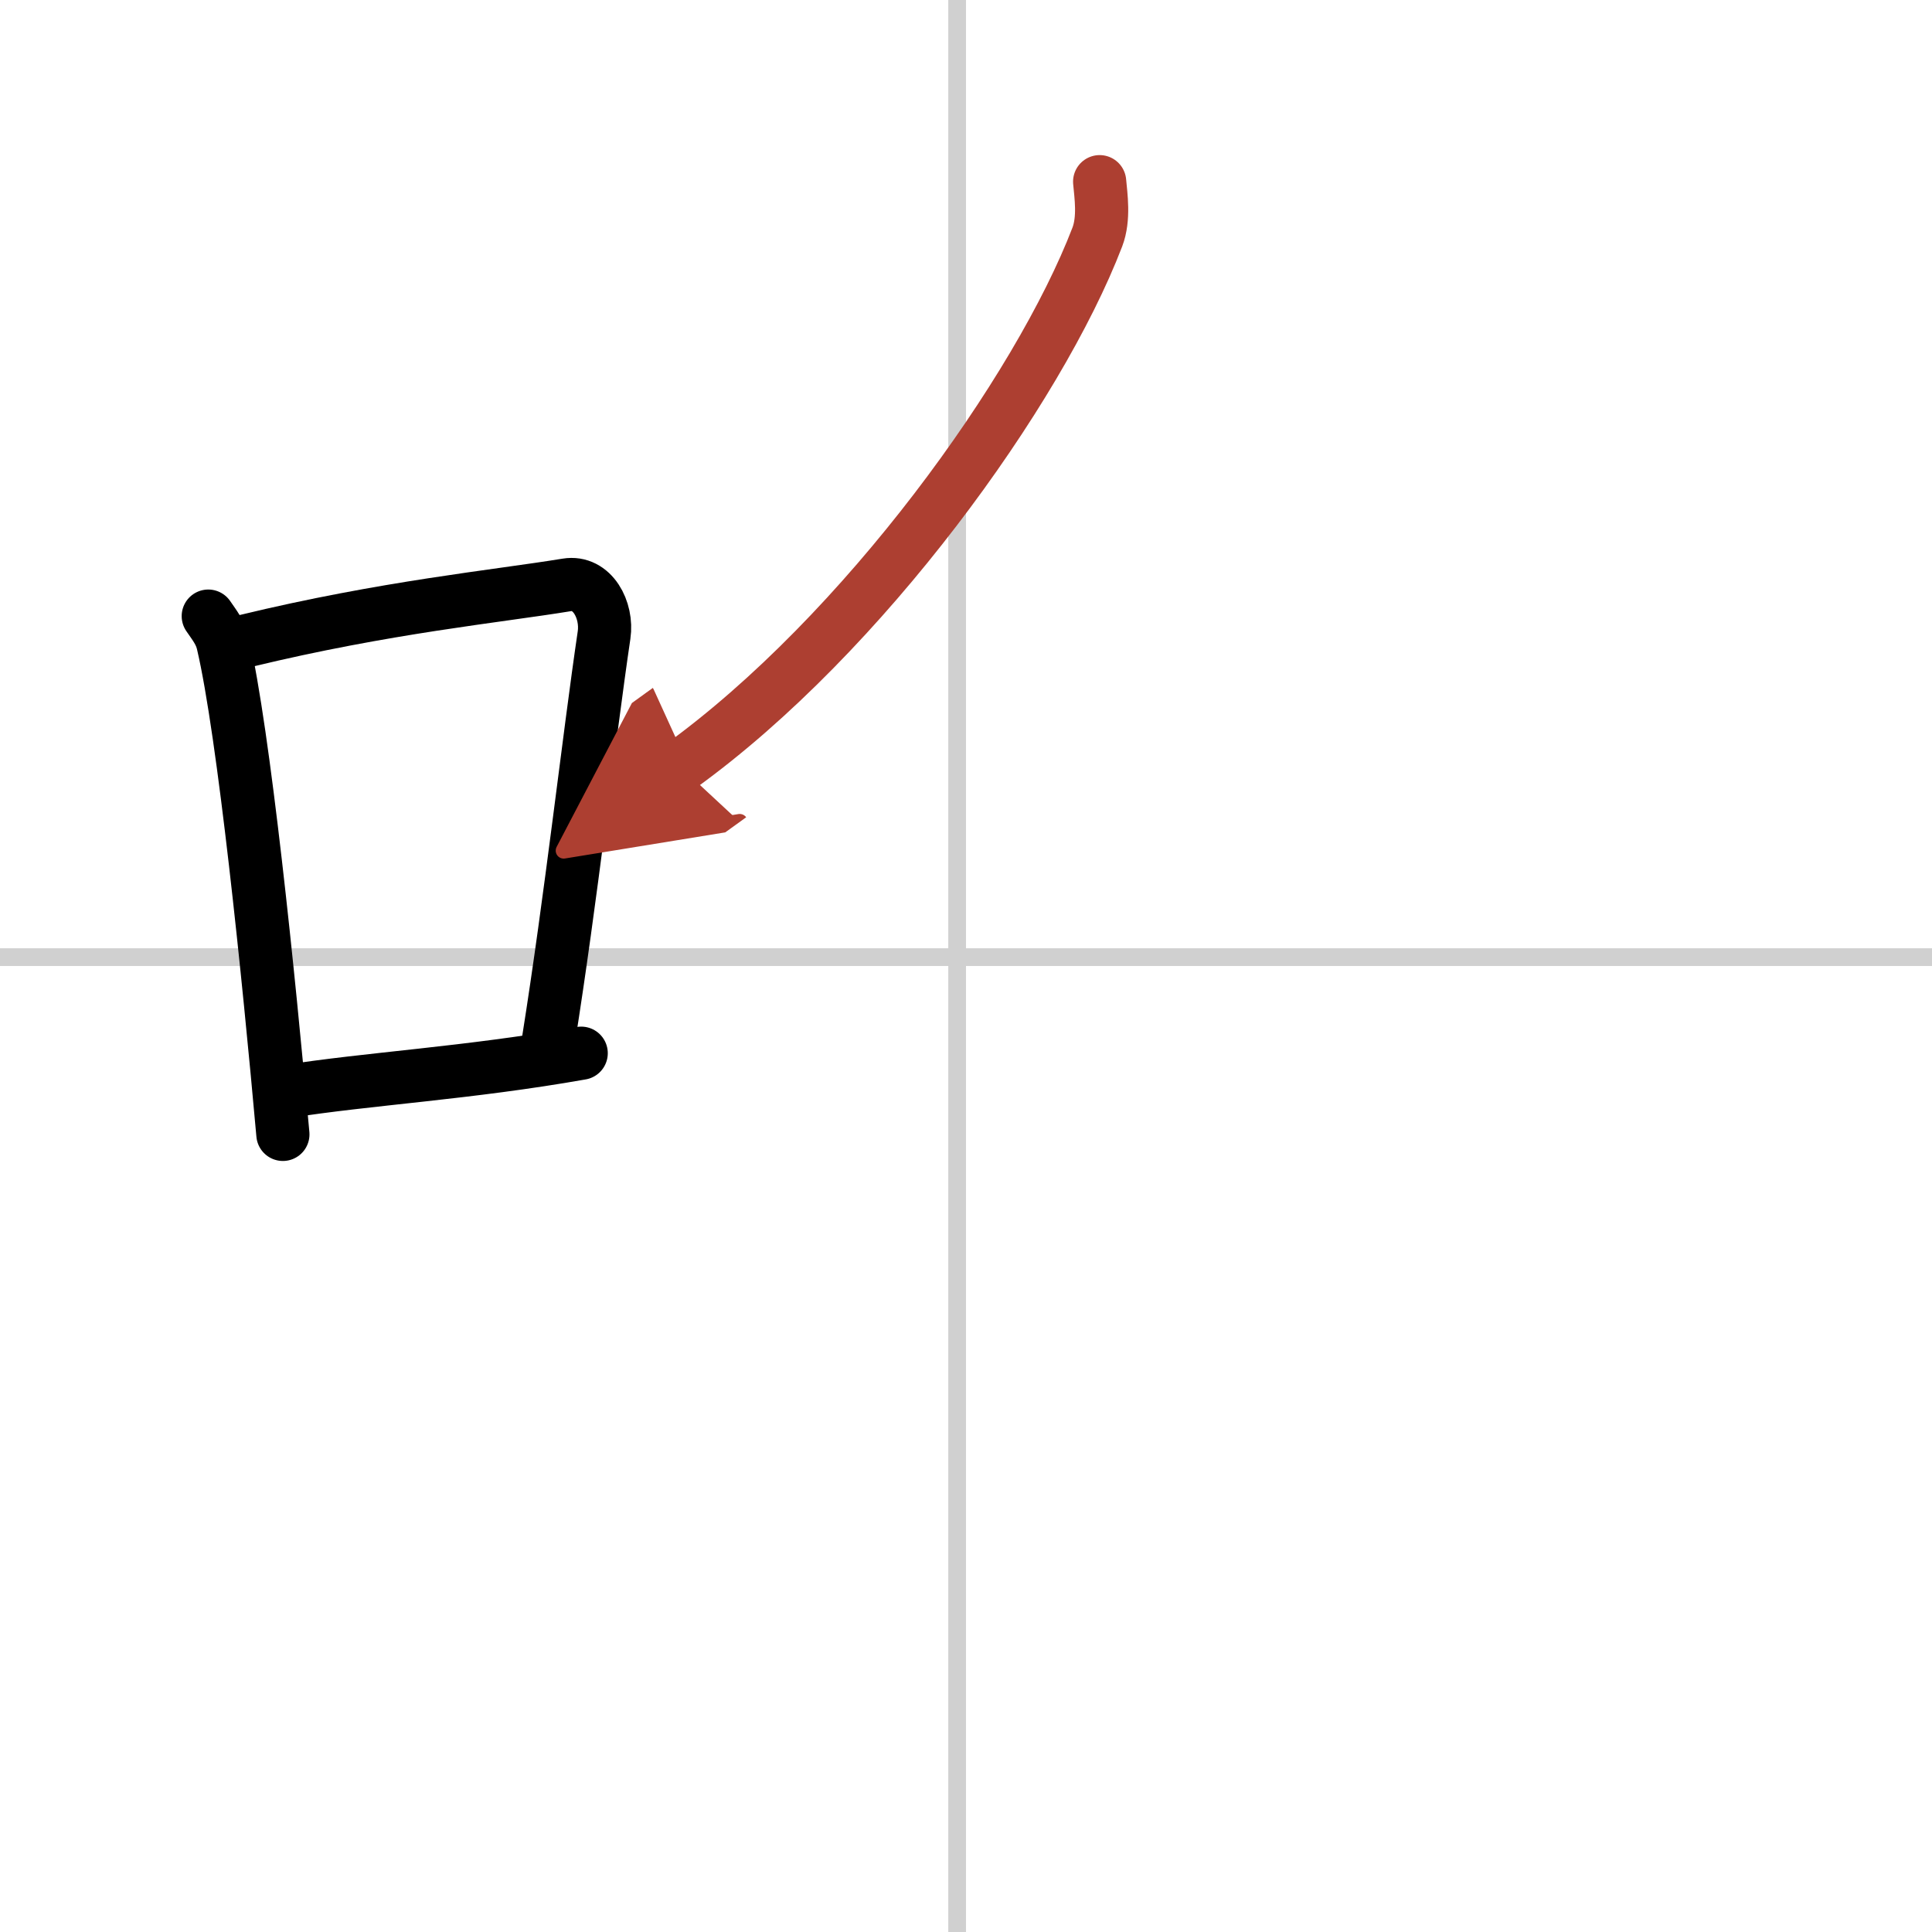 <svg width="400" height="400" viewBox="0 0 109 109" xmlns="http://www.w3.org/2000/svg"><defs><marker id="a" markerWidth="4" orient="auto" refX="1" refY="5" viewBox="0 0 10 10"><polyline points="0 0 10 5 0 10 1 5" fill="#ad3f31" stroke="#ad3f31"/></marker></defs><g fill="none" stroke="#000" stroke-linecap="round" stroke-linejoin="round" stroke-width="3"><rect width="100%" height="100%" fill="#fff" stroke="#fff"/><line x1="54" x2="54" y2="109" stroke="#d0d0d0" stroke-width="1"/><line x2="109" y1="54" y2="54" stroke="#d0d0d0" stroke-width="1"/><path d="m11.75 34.76c0.34 0.5 0.69 0.92 0.83 1.55 1.17 4.98 2.58 18.73 3.38 27.69"/><path d="m13.86 36.16c7.89-1.91 14.14-2.51 18.11-3.16 1.45-0.24 2.32 1.42 2.11 2.83-0.86 5.82-1.86 14.83-3.14 22.88"/><path d="m16.12 61.59c4.66-0.74 10.28-1.04 16.67-2.17"/><path d="m62.04 10.25c0.07 0.78 0.27 2.07-0.13 3.12-3.32 8.66-13.19 22.41-23.54 29.88" marker-end="url(#a)" stroke="#ad3f31"/></g></svg>

